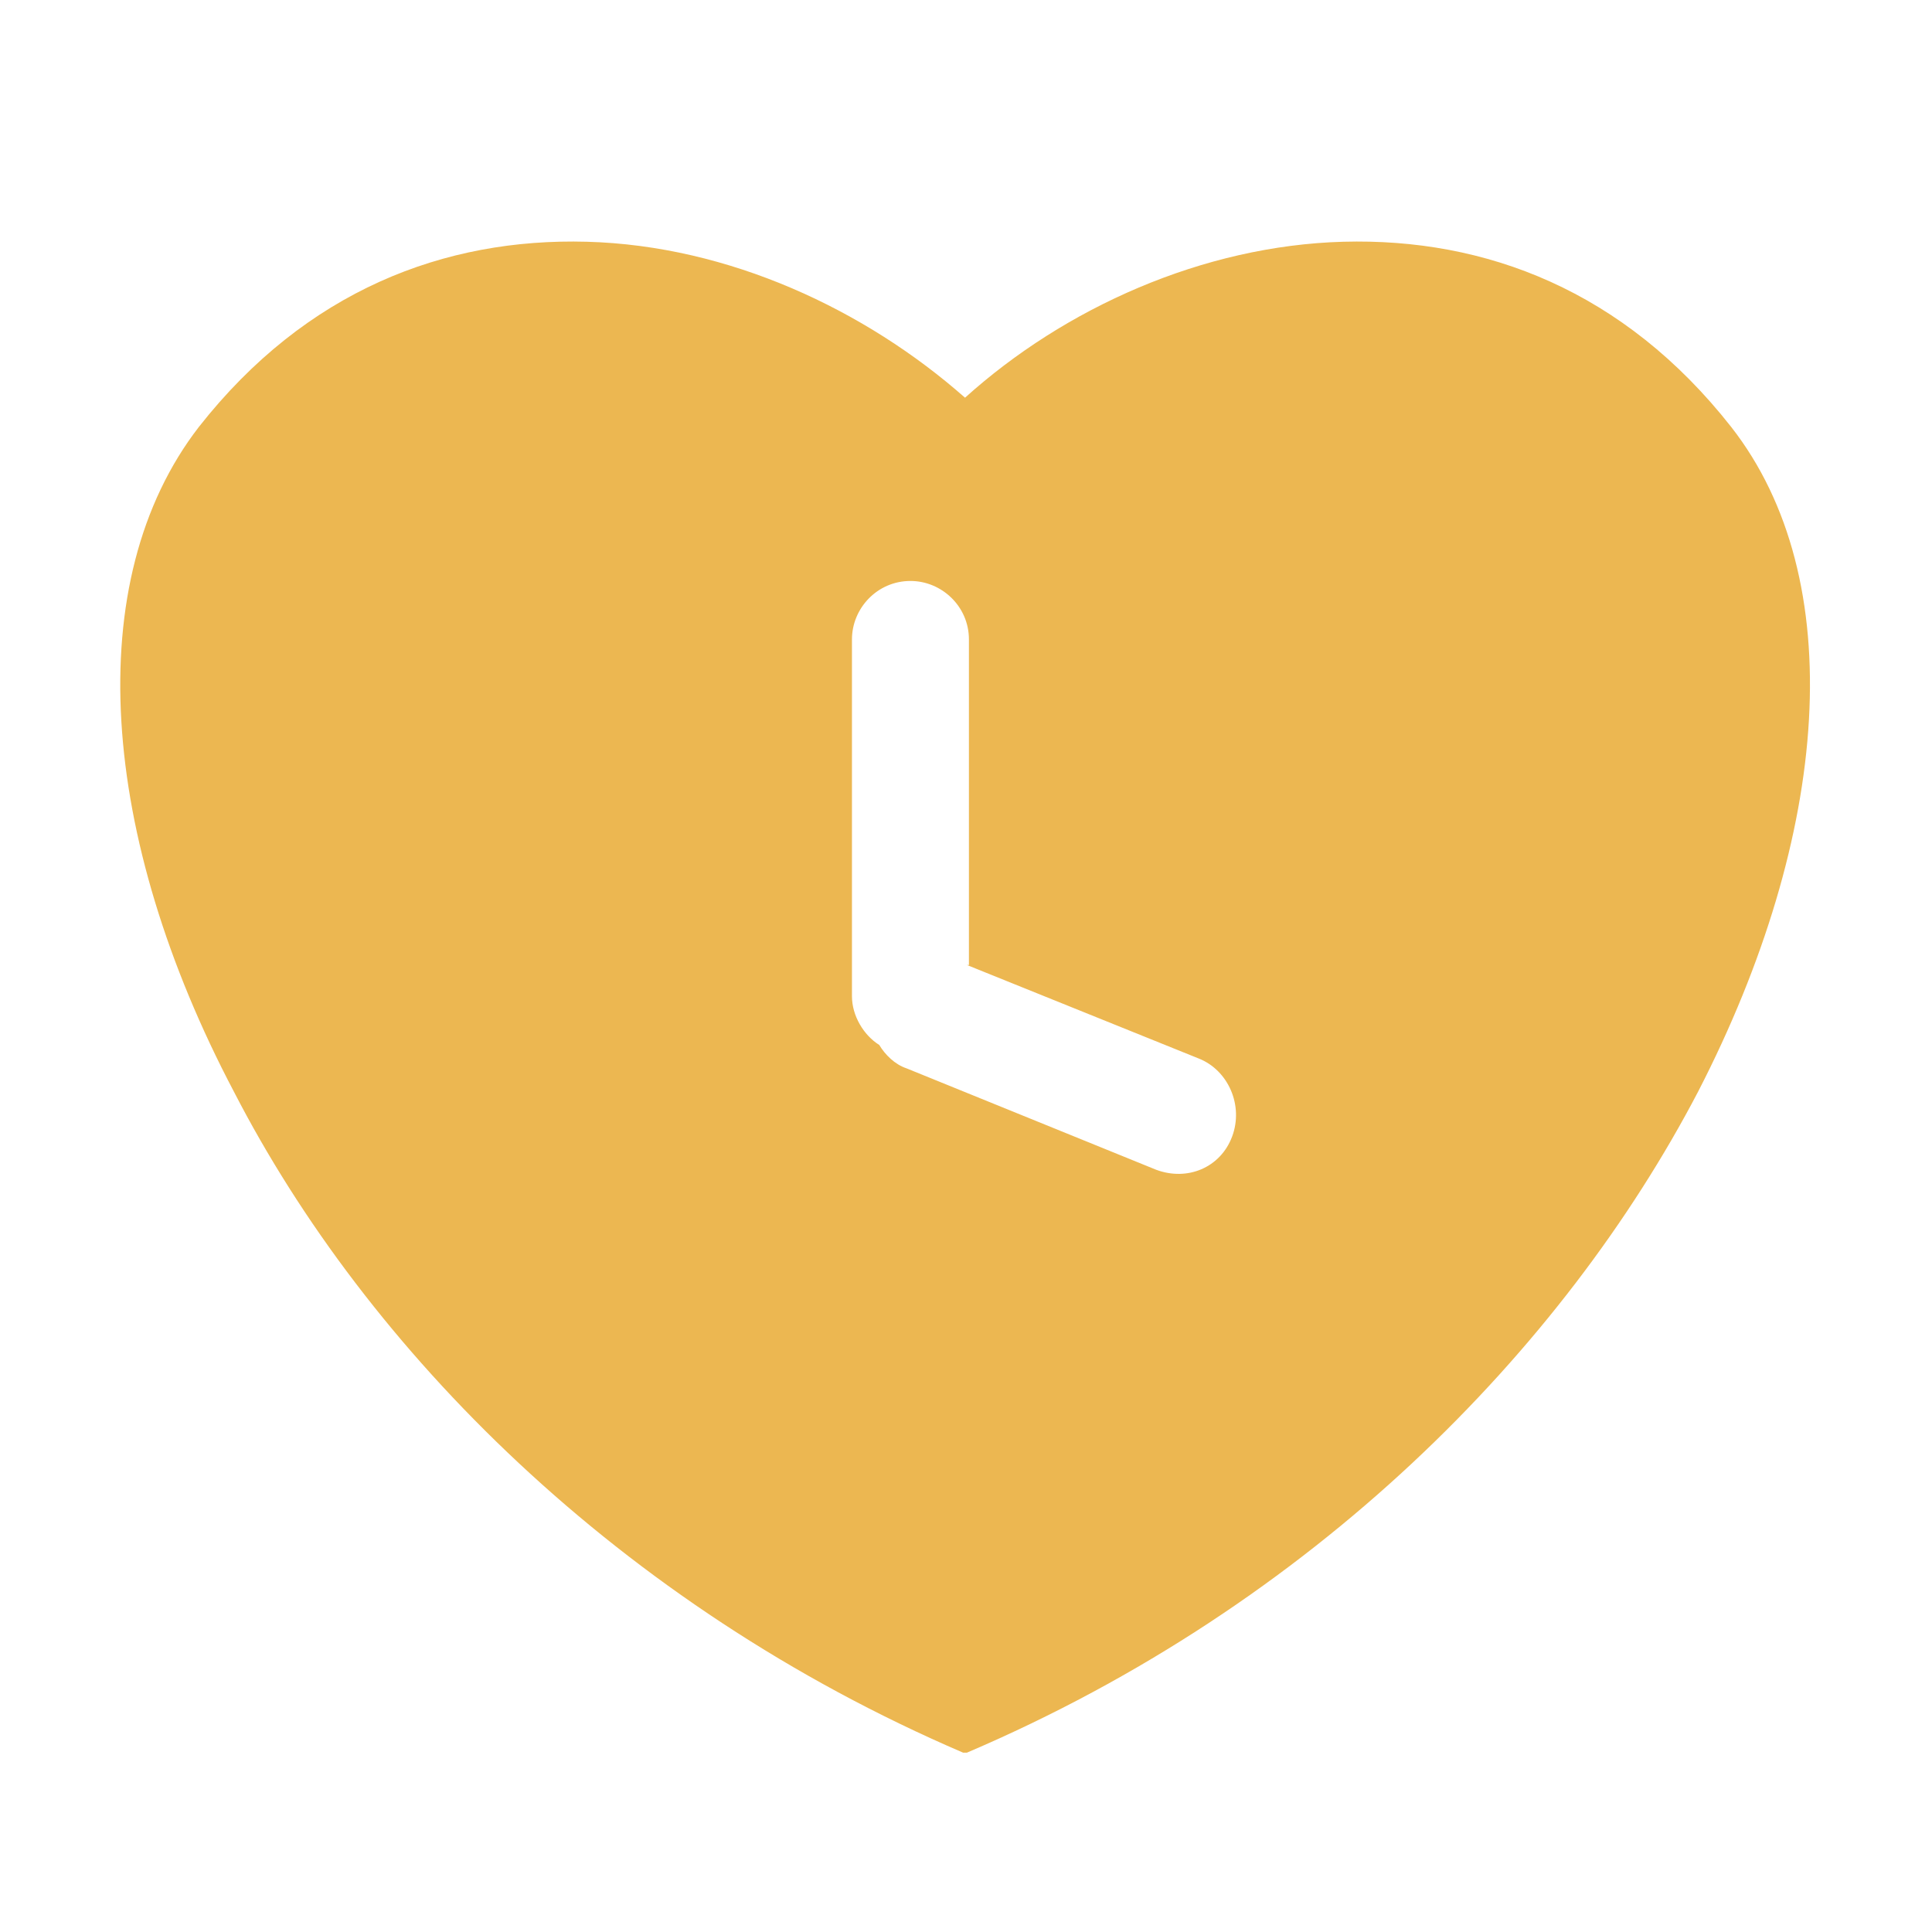 <?xml version="1.0" encoding="UTF-8"?>
<!DOCTYPE svg PUBLIC "-//W3C//DTD SVG 1.1//EN" "http://www.w3.org/Graphics/SVG/1.1/DTD/svg11.dtd">
<!-- Creator: CorelDRAW 2018 (64-Bit) -->
<svg xmlns="http://www.w3.org/2000/svg" xml:space="preserve" width="0.374in" height="0.374in" version="1.1" style="shape-rendering:geometricPrecision; text-rendering:geometricPrecision; image-rendering:optimizeQuality; fill-rule:evenodd; clip-rule:evenodd"
viewBox="0 0 9.91 9.91"
 xmlns:xlink="http://www.w3.org/1999/xlink">
 <defs>
  <style type="text/css">
   <![CDATA[
    .fil0 {fill:none}
    .fil1 {fill:#ECB751}
   ]]>
  </style>
 </defs>
 <g id="Layer_x0020_1">
  <rect class="fil0" width="9.91" height="9.91"/>
  <path class="fil1" d="M4.96 8.99c1.78,-0.76 3.06,-2.07 3.75,-3.39 0.68,-1.32 0.78,-2.63 0.17,-3.41 -0.55,-0.7 -1.26,-0.97 -1.99,-0.95 -0.72,0.02 -1.43,0.34 -1.94,0.8 -0.51,-0.45 -1.21,-0.78 -1.94,-0.8 -0.73,-0.02 -1.44,0.25 -1.99,0.95 -0.61,0.79 -0.51,2.1 0.18,3.41 0.68,1.32 1.97,2.63 3.74,3.39zm0 -4.04l1.19 0.48c0.15,0.06 0.23,0.24 0.17,0.4l0 0c-0.06,0.16 -0.23,0.23 -0.39,0.17l-1.28 -0.52c-0.06,-0.02 -0.11,-0.07 -0.14,-0.12 -0.08,-0.05 -0.14,-0.15 -0.14,-0.25l0 -1.83c0,-0.16 0.13,-0.3 0.3,-0.3l0 0c0.16,0 0.3,0.13 0.3,0.3l-0 1.67z"/>
 </g>
</svg>
